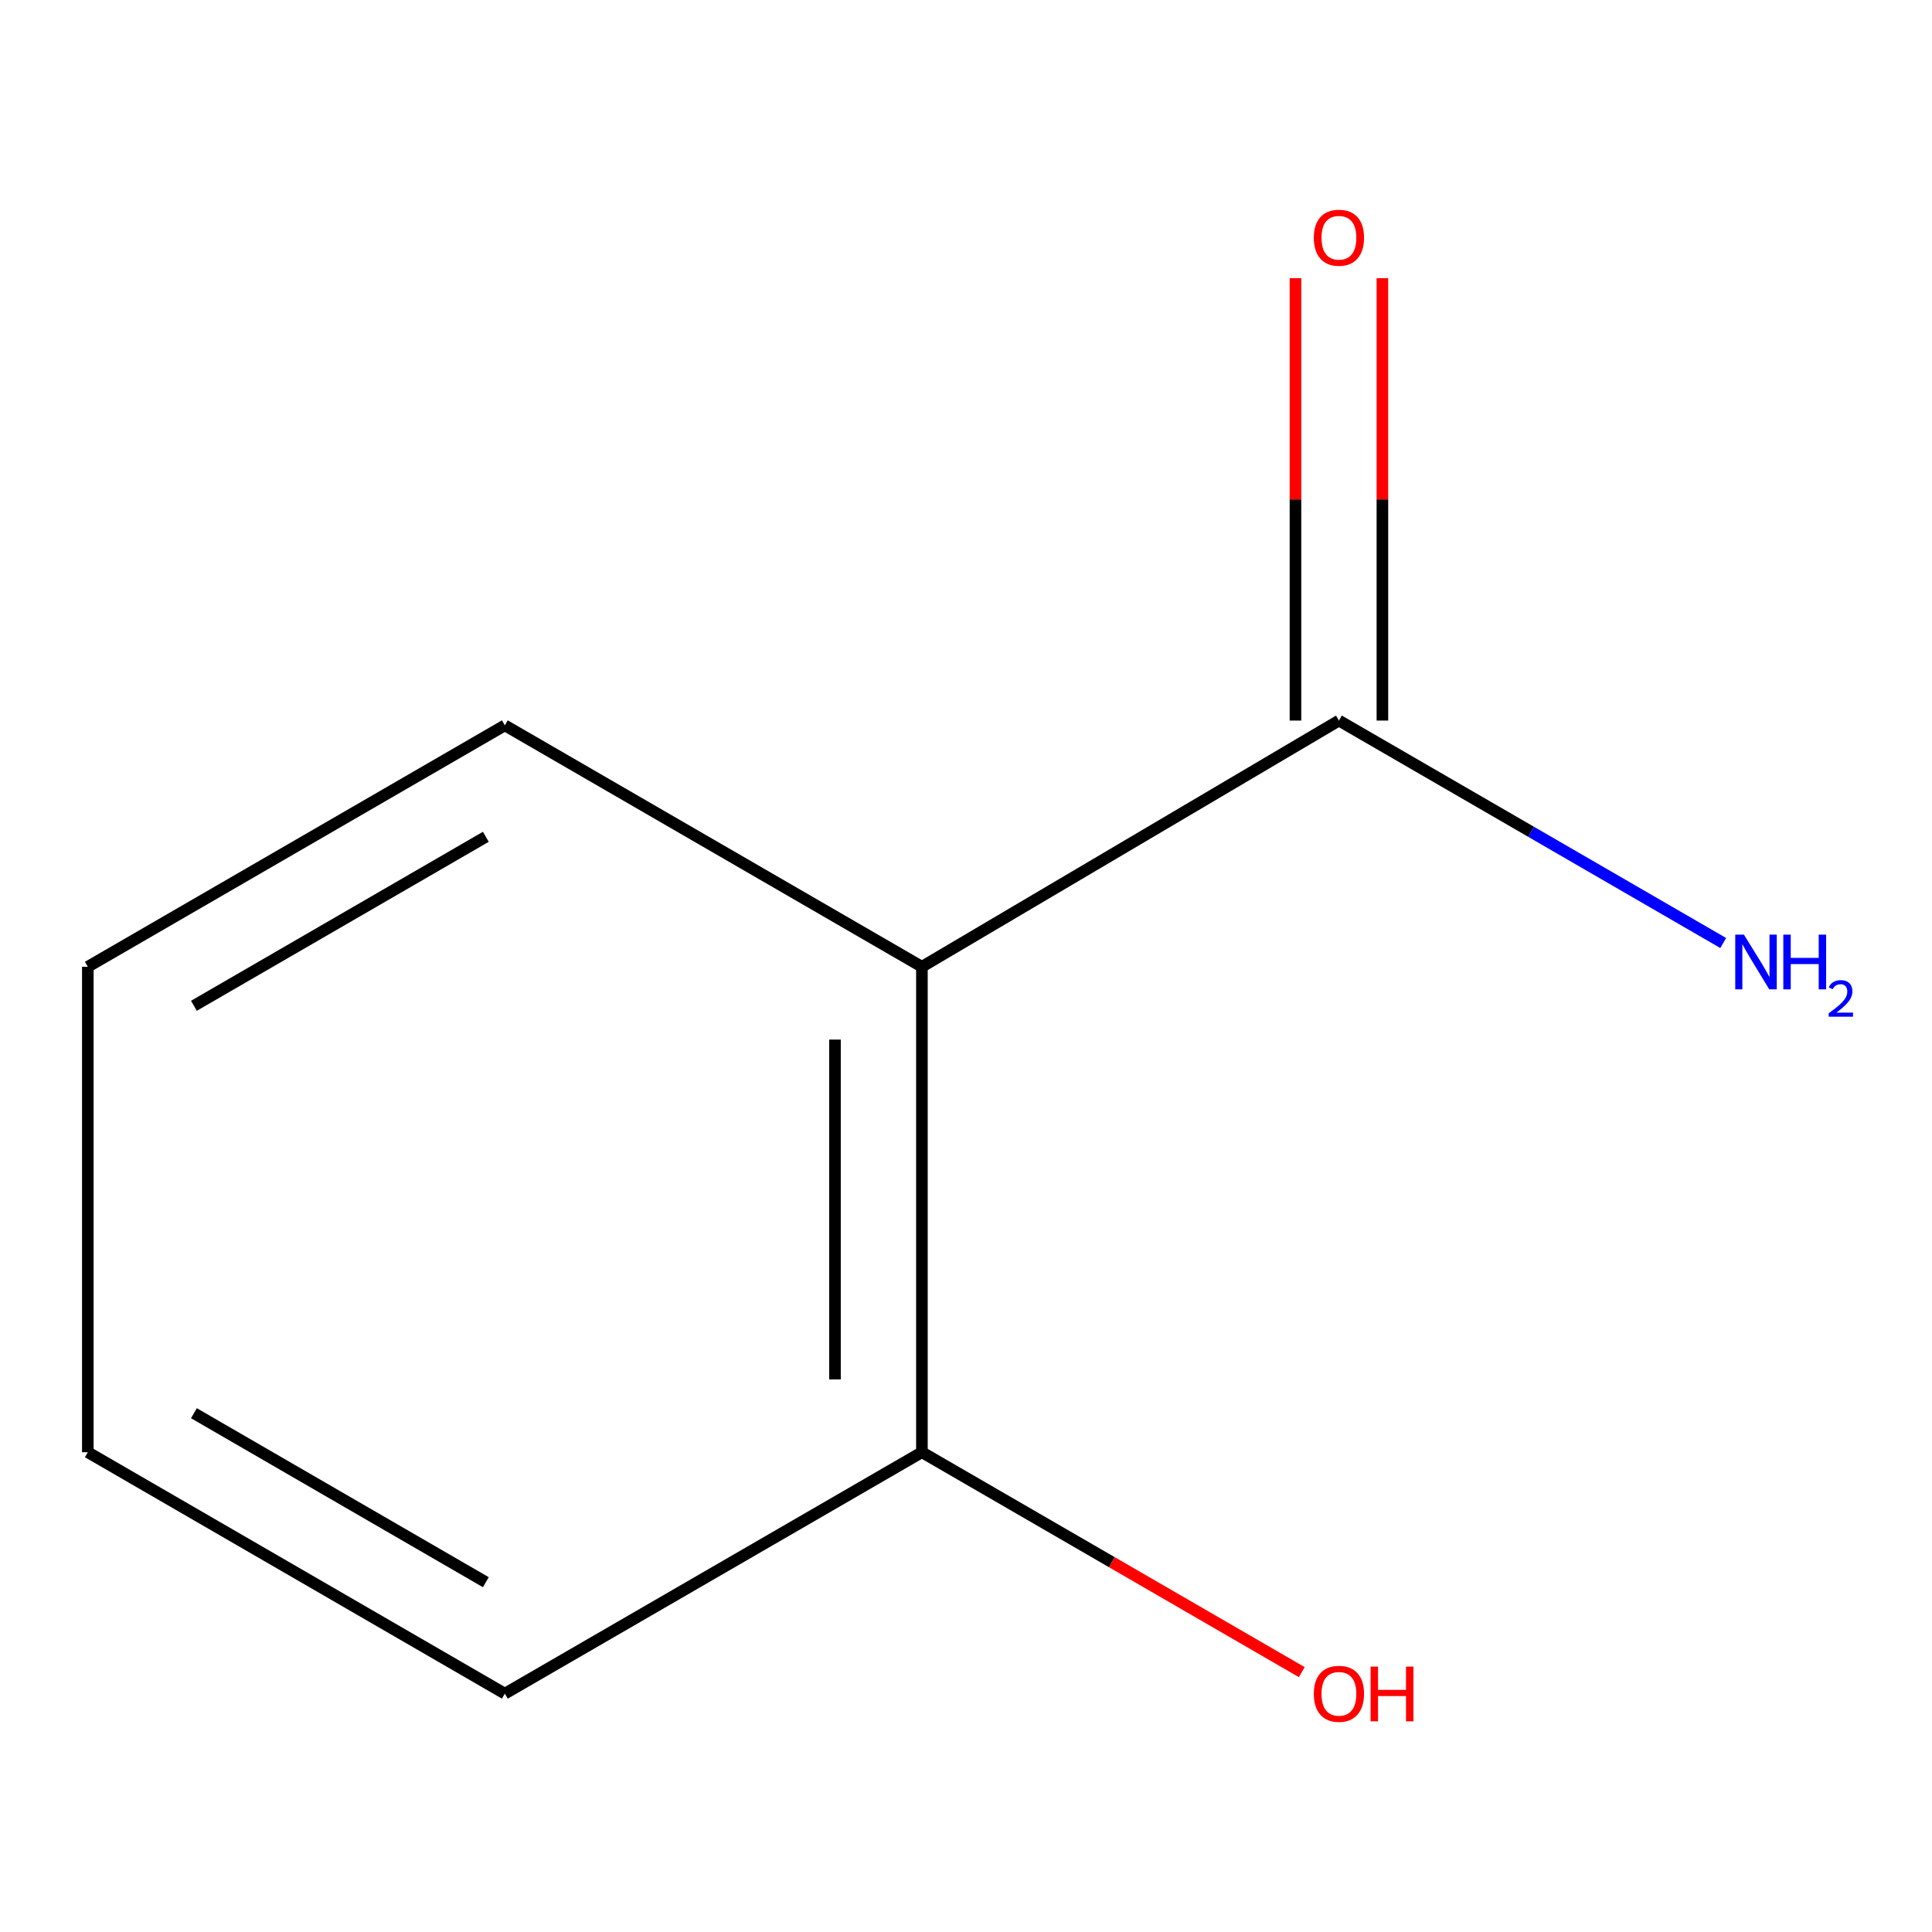 <?xml version='1.0' encoding='iso-8859-1'?>
<svg version='1.1' baseProfile='full'
              xmlns='http://www.w3.org/2000/svg'
                      xmlns:rdkit='http://www.rdkit.org/xml'
                      xmlns:xlink='http://www.w3.org/1999/xlink'
                  xml:space='preserve'
width='1000px' height='1000px' viewBox='0 0 1000 1000'>
<!-- END OF HEADER -->
<rect style='opacity:1.0;fill:#FFFFFF;stroke:none' width='1000' height='1000' x='0' y='0'> </rect>
<path class='bond-0' d='M 477.179,500.4 L 693.028,372.965' style='fill:none;fill-rule:evenodd;stroke:#000000;stroke-width:6px;stroke-linecap:butt;stroke-linejoin:miter;stroke-opacity:1' />
<path class='bond-1' d='M 477.179,500.4 L 477.179,751.67' style='fill:none;fill-rule:evenodd;stroke:#000000;stroke-width:6px;stroke-linecap:butt;stroke-linejoin:miter;stroke-opacity:1' />
<path class='bond-1' d='M 432.184,538.091 L 432.184,713.98' style='fill:none;fill-rule:evenodd;stroke:#000000;stroke-width:6px;stroke-linecap:butt;stroke-linejoin:miter;stroke-opacity:1' />
<path class='bond-5' d='M 477.179,500.4 L 261.304,375.44' style='fill:none;fill-rule:evenodd;stroke:#000000;stroke-width:6px;stroke-linecap:butt;stroke-linejoin:miter;stroke-opacity:1' />
<path class='bond-2' d='M 715.526,372.965 L 715.526,258.472' style='fill:none;fill-rule:evenodd;stroke:#000000;stroke-width:6px;stroke-linecap:butt;stroke-linejoin:miter;stroke-opacity:1' />
<path class='bond-2' d='M 715.526,258.472 L 715.526,143.979' style='fill:none;fill-rule:evenodd;stroke:#FF0000;stroke-width:6px;stroke-linecap:butt;stroke-linejoin:miter;stroke-opacity:1' />
<path class='bond-2' d='M 670.531,372.965 L 670.531,258.472' style='fill:none;fill-rule:evenodd;stroke:#000000;stroke-width:6px;stroke-linecap:butt;stroke-linejoin:miter;stroke-opacity:1' />
<path class='bond-2' d='M 670.531,258.472 L 670.531,143.979' style='fill:none;fill-rule:evenodd;stroke:#FF0000;stroke-width:6px;stroke-linecap:butt;stroke-linejoin:miter;stroke-opacity:1' />
<path class='bond-3' d='M 693.028,372.965 L 792.478,430.532' style='fill:none;fill-rule:evenodd;stroke:#000000;stroke-width:6px;stroke-linecap:butt;stroke-linejoin:miter;stroke-opacity:1' />
<path class='bond-3' d='M 792.478,430.532 L 891.927,488.099' style='fill:none;fill-rule:evenodd;stroke:#0000FF;stroke-width:6px;stroke-linecap:butt;stroke-linejoin:miter;stroke-opacity:1' />
<path class='bond-4' d='M 477.179,751.67 L 575.486,808.583' style='fill:none;fill-rule:evenodd;stroke:#000000;stroke-width:6px;stroke-linecap:butt;stroke-linejoin:miter;stroke-opacity:1' />
<path class='bond-4' d='M 575.486,808.583 L 673.793,865.495' style='fill:none;fill-rule:evenodd;stroke:#FF0000;stroke-width:6px;stroke-linecap:butt;stroke-linejoin:miter;stroke-opacity:1' />
<path class='bond-6' d='M 477.179,751.67 L 261.304,876.631' style='fill:none;fill-rule:evenodd;stroke:#000000;stroke-width:6px;stroke-linecap:butt;stroke-linejoin:miter;stroke-opacity:1' />
<path class='bond-7' d='M 261.304,375.44 L 45.455,500.4' style='fill:none;fill-rule:evenodd;stroke:#000000;stroke-width:6px;stroke-linecap:butt;stroke-linejoin:miter;stroke-opacity:1' />
<path class='bond-7' d='M 251.47,433.124 L 100.375,520.596' style='fill:none;fill-rule:evenodd;stroke:#000000;stroke-width:6px;stroke-linecap:butt;stroke-linejoin:miter;stroke-opacity:1' />
<path class='bond-9' d='M 261.304,876.631 L 45.455,751.67' style='fill:none;fill-rule:evenodd;stroke:#000000;stroke-width:6px;stroke-linecap:butt;stroke-linejoin:miter;stroke-opacity:1' />
<path class='bond-9' d='M 251.47,818.947 L 100.375,731.474' style='fill:none;fill-rule:evenodd;stroke:#000000;stroke-width:6px;stroke-linecap:butt;stroke-linejoin:miter;stroke-opacity:1' />
<path class='bond-8' d='M 45.455,500.4 L 45.455,751.67' style='fill:none;fill-rule:evenodd;stroke:#000000;stroke-width:6px;stroke-linecap:butt;stroke-linejoin:miter;stroke-opacity:1' />
<path  class='atom-3' d='M 680.028 123.049
Q 680.028 116.249, 683.388 112.449
Q 686.748 108.649, 693.028 108.649
Q 699.308 108.649, 702.668 112.449
Q 706.028 116.249, 706.028 123.049
Q 706.028 129.929, 702.628 133.849
Q 699.228 137.729, 693.028 137.729
Q 686.788 137.729, 683.388 133.849
Q 680.028 129.969, 680.028 123.049
M 693.028 134.529
Q 697.348 134.529, 699.668 131.649
Q 702.028 128.729, 702.028 123.049
Q 702.028 117.489, 699.668 114.689
Q 697.348 111.849, 693.028 111.849
Q 688.708 111.849, 686.348 114.649
Q 684.028 117.449, 684.028 123.049
Q 684.028 128.769, 686.348 131.649
Q 688.708 134.529, 693.028 134.529
' fill='#FF0000'/>
<path  class='atom-4' d='M 902.643 483.765
L 911.923 498.765
Q 912.843 500.245, 914.323 502.925
Q 915.803 505.605, 915.883 505.765
L 915.883 483.765
L 919.643 483.765
L 919.643 512.085
L 915.763 512.085
L 905.803 495.685
Q 904.643 493.765, 903.403 491.565
Q 902.203 489.365, 901.843 488.685
L 901.843 512.085
L 898.163 512.085
L 898.163 483.765
L 902.643 483.765
' fill='#0000FF'/>
<path  class='atom-4' d='M 923.043 483.765
L 926.883 483.765
L 926.883 495.805
L 941.363 495.805
L 941.363 483.765
L 945.203 483.765
L 945.203 512.085
L 941.363 512.085
L 941.363 499.005
L 926.883 499.005
L 926.883 512.085
L 923.043 512.085
L 923.043 483.765
' fill='#0000FF'/>
<path  class='atom-4' d='M 946.576 511.092
Q 947.262 509.323, 948.899 508.346
Q 950.536 507.343, 952.806 507.343
Q 955.631 507.343, 957.215 508.874
Q 958.799 510.405, 958.799 513.124
Q 958.799 515.896, 956.74 518.484
Q 954.707 521.071, 950.483 524.133
L 959.116 524.133
L 959.116 526.245
L 946.523 526.245
L 946.523 524.476
Q 950.008 521.995, 952.067 520.147
Q 954.153 518.299, 955.156 516.636
Q 956.159 514.972, 956.159 513.256
Q 956.159 511.461, 955.261 510.458
Q 954.364 509.455, 952.806 509.455
Q 951.301 509.455, 950.298 510.062
Q 949.295 510.669, 948.582 512.016
L 946.576 511.092
' fill='#0000FF'/>
<path  class='atom-5' d='M 680.028 876.711
Q 680.028 869.911, 683.388 866.111
Q 686.748 862.311, 693.028 862.311
Q 699.308 862.311, 702.668 866.111
Q 706.028 869.911, 706.028 876.711
Q 706.028 883.591, 702.628 887.511
Q 699.228 891.391, 693.028 891.391
Q 686.788 891.391, 683.388 887.511
Q 680.028 883.631, 680.028 876.711
M 693.028 888.191
Q 697.348 888.191, 699.668 885.311
Q 702.028 882.391, 702.028 876.711
Q 702.028 871.151, 699.668 868.351
Q 697.348 865.511, 693.028 865.511
Q 688.708 865.511, 686.348 868.311
Q 684.028 871.111, 684.028 876.711
Q 684.028 882.431, 686.348 885.311
Q 688.708 888.191, 693.028 888.191
' fill='#FF0000'/>
<path  class='atom-5' d='M 709.428 862.631
L 713.268 862.631
L 713.268 874.671
L 727.748 874.671
L 727.748 862.631
L 731.588 862.631
L 731.588 890.951
L 727.748 890.951
L 727.748 877.871
L 713.268 877.871
L 713.268 890.951
L 709.428 890.951
L 709.428 862.631
' fill='#FF0000'/>
</svg>
